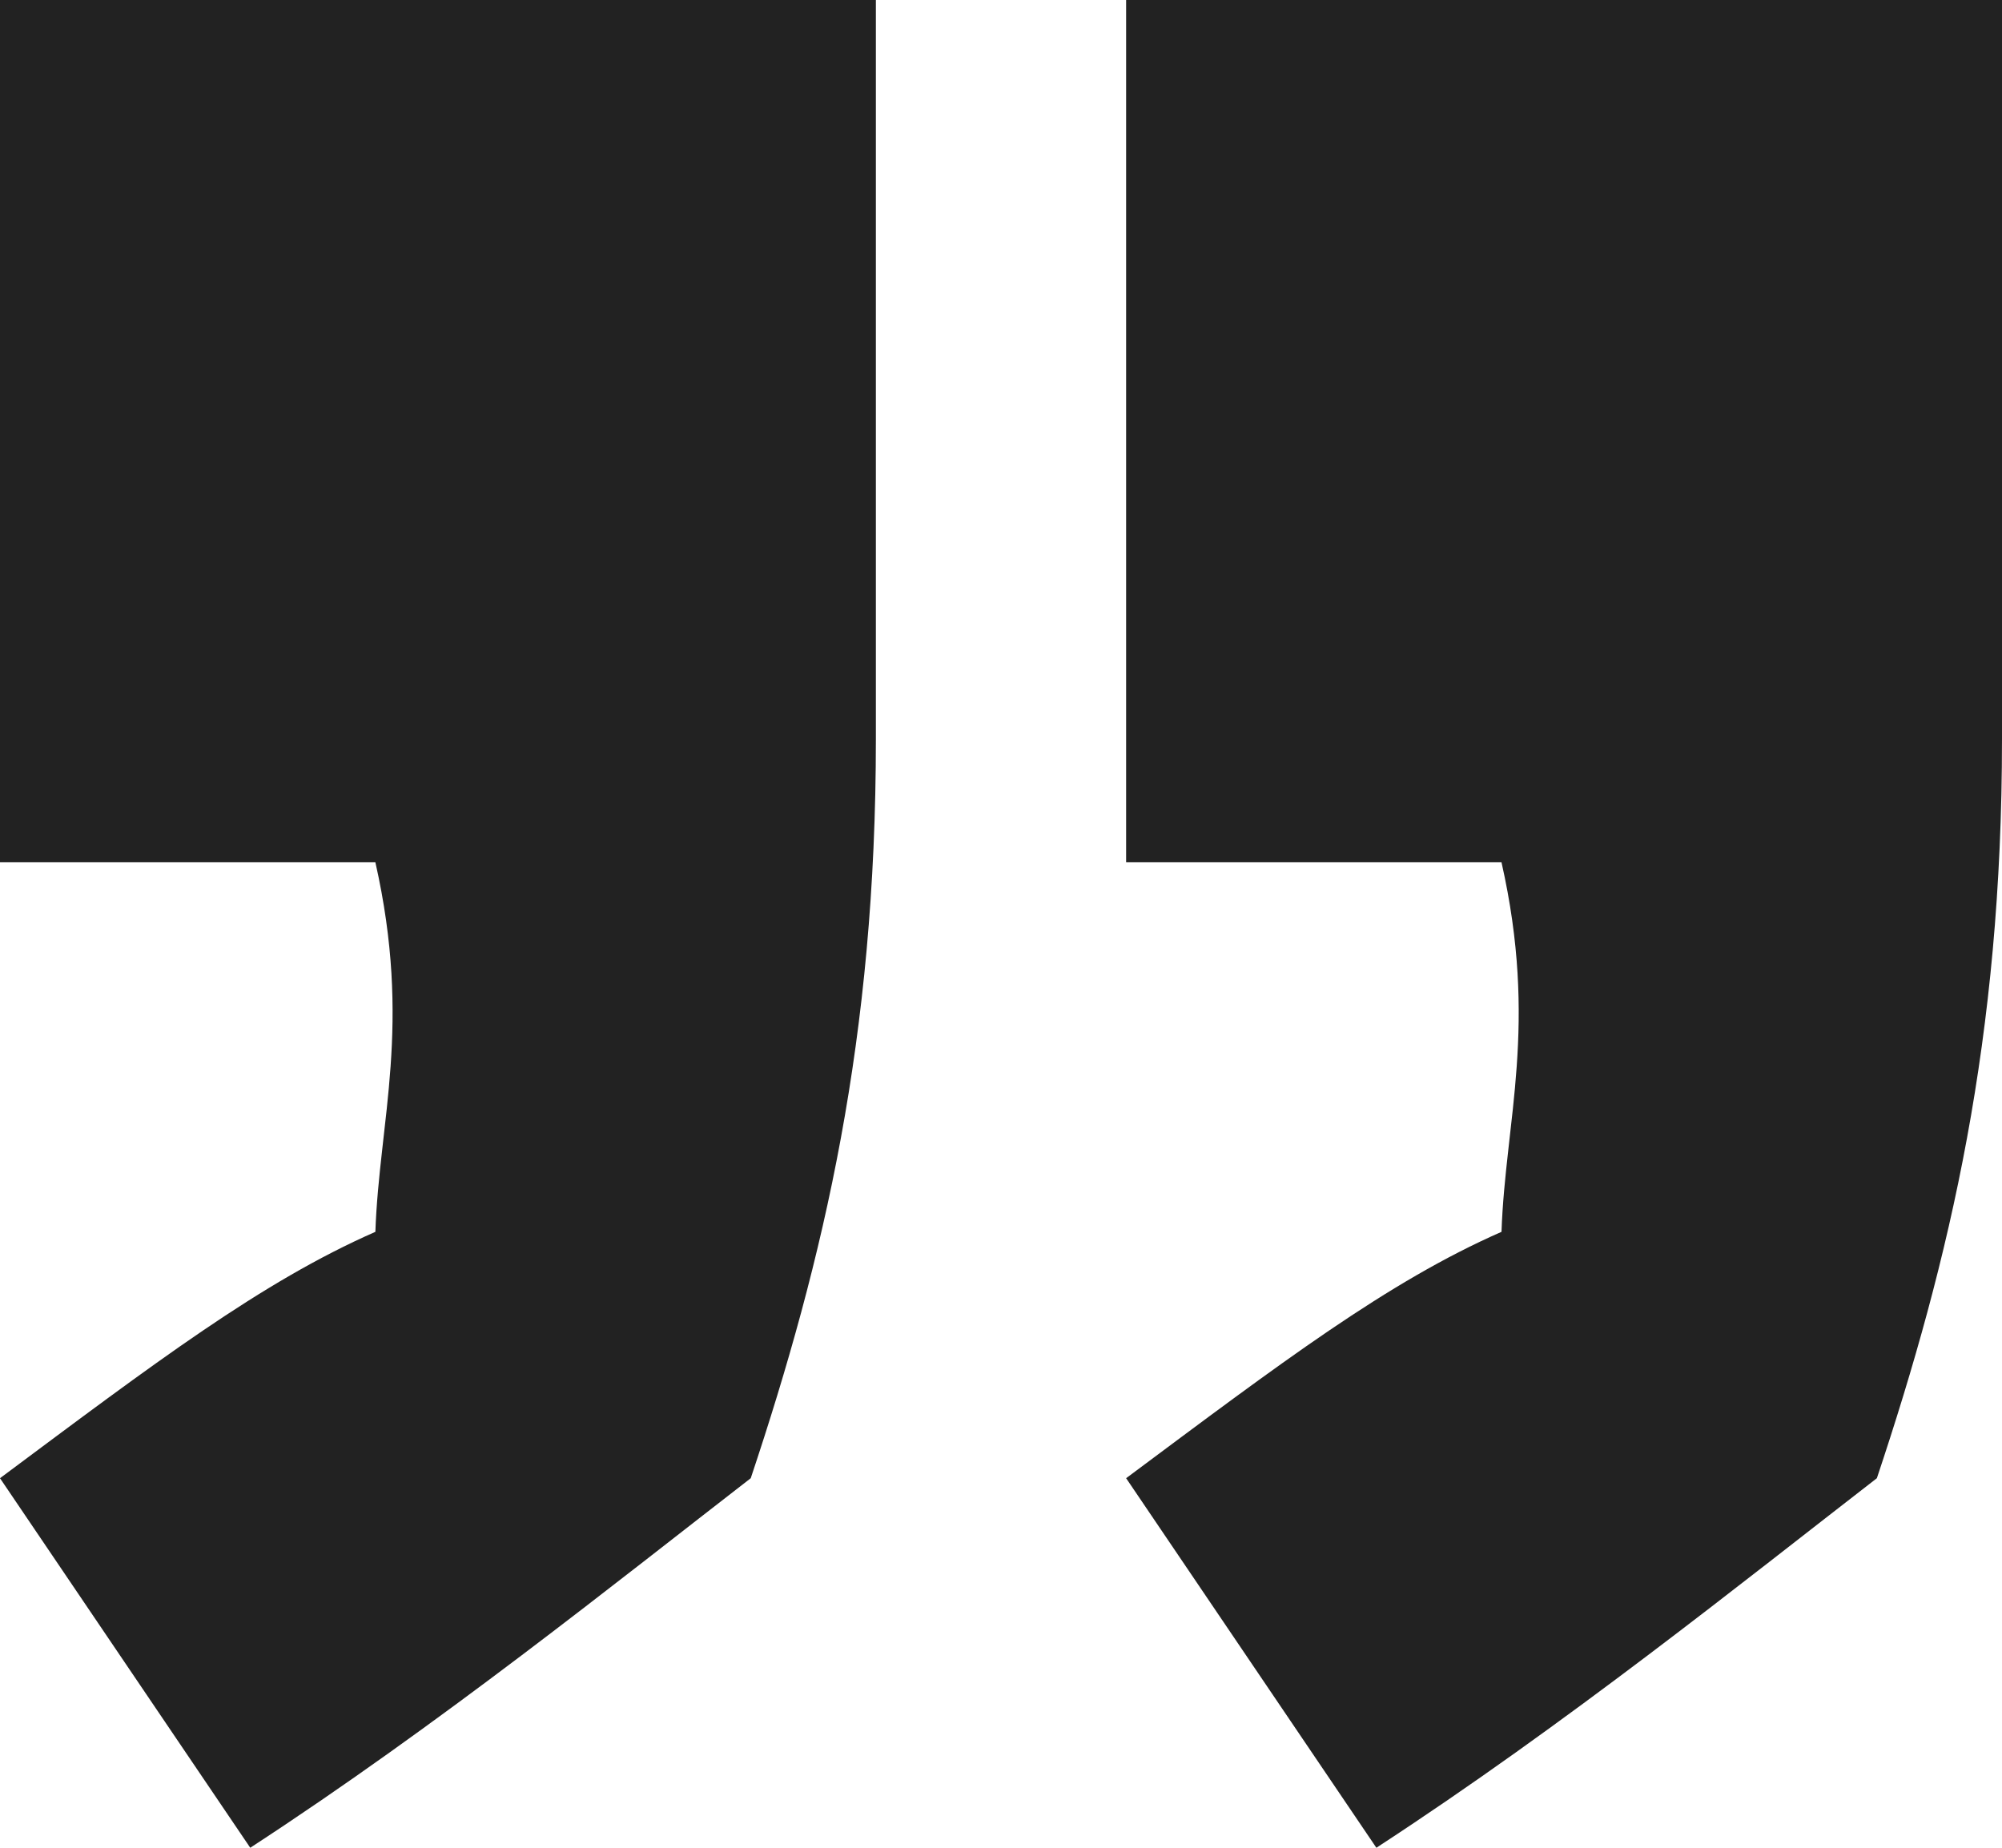 <?xml version="1.0" encoding="UTF-8"?>
<svg width="26px" height="24px" viewBox="0 0 26 24" version="1.1" xmlns="http://www.w3.org/2000/svg" xmlns:xlink="http://www.w3.org/1999/xlink">
    <g id="页面-1" stroke="none" stroke-width="1" fill="none" fill-rule="evenodd">
        <g id="鼠标操作说明" transform="translate(-1598, -430)" fill="#222222" fill-rule="nonzero">
            <g id="编组-6" transform="translate(260, 148)">
                <g id="编组-8" transform="translate(724, 50)">
                    <g id="-mockplus-" transform="translate(614, 232)">
                        <g id="引号_右边" transform="translate(0, -0)">
                            <path d="M11.375,24 L11.375,12.8 L6.5,12.8 C6.023,10.686 6.45,9.446 6.5,8 C7.984,7.348 9.37,6.294 11.375,4.8 L11.375,4.8 L8.125,3.55271368e-15 C5.657,1.608 3.356,3.461 1.625,4.8 C0.671,7.657 7.16759985e-13,10.52 7.16759985e-13,14.4 L7.16759985e-13,14.4 L7.16759985e-13,24 L11.375,24 Z M26,24 L26,12.8 L21.125,12.8 C20.648,10.686 21.075,9.446 21.125,8 C22.609,7.348 23.995,6.294 26,4.8 L26,4.8 L22.75,3.55271368e-15 C20.282,1.608 17.981,3.461 16.25,4.8 C15.296,7.657 14.625,10.52 14.625,14.4 L14.625,14.4 L14.625,24 L26,24 Z" transform="translate(13, 12) rotate(-180) translate(-13, -12) "></path>
                        </g>
                    </g>
                </g>
            </g>
        </g>
    </g>
</svg>